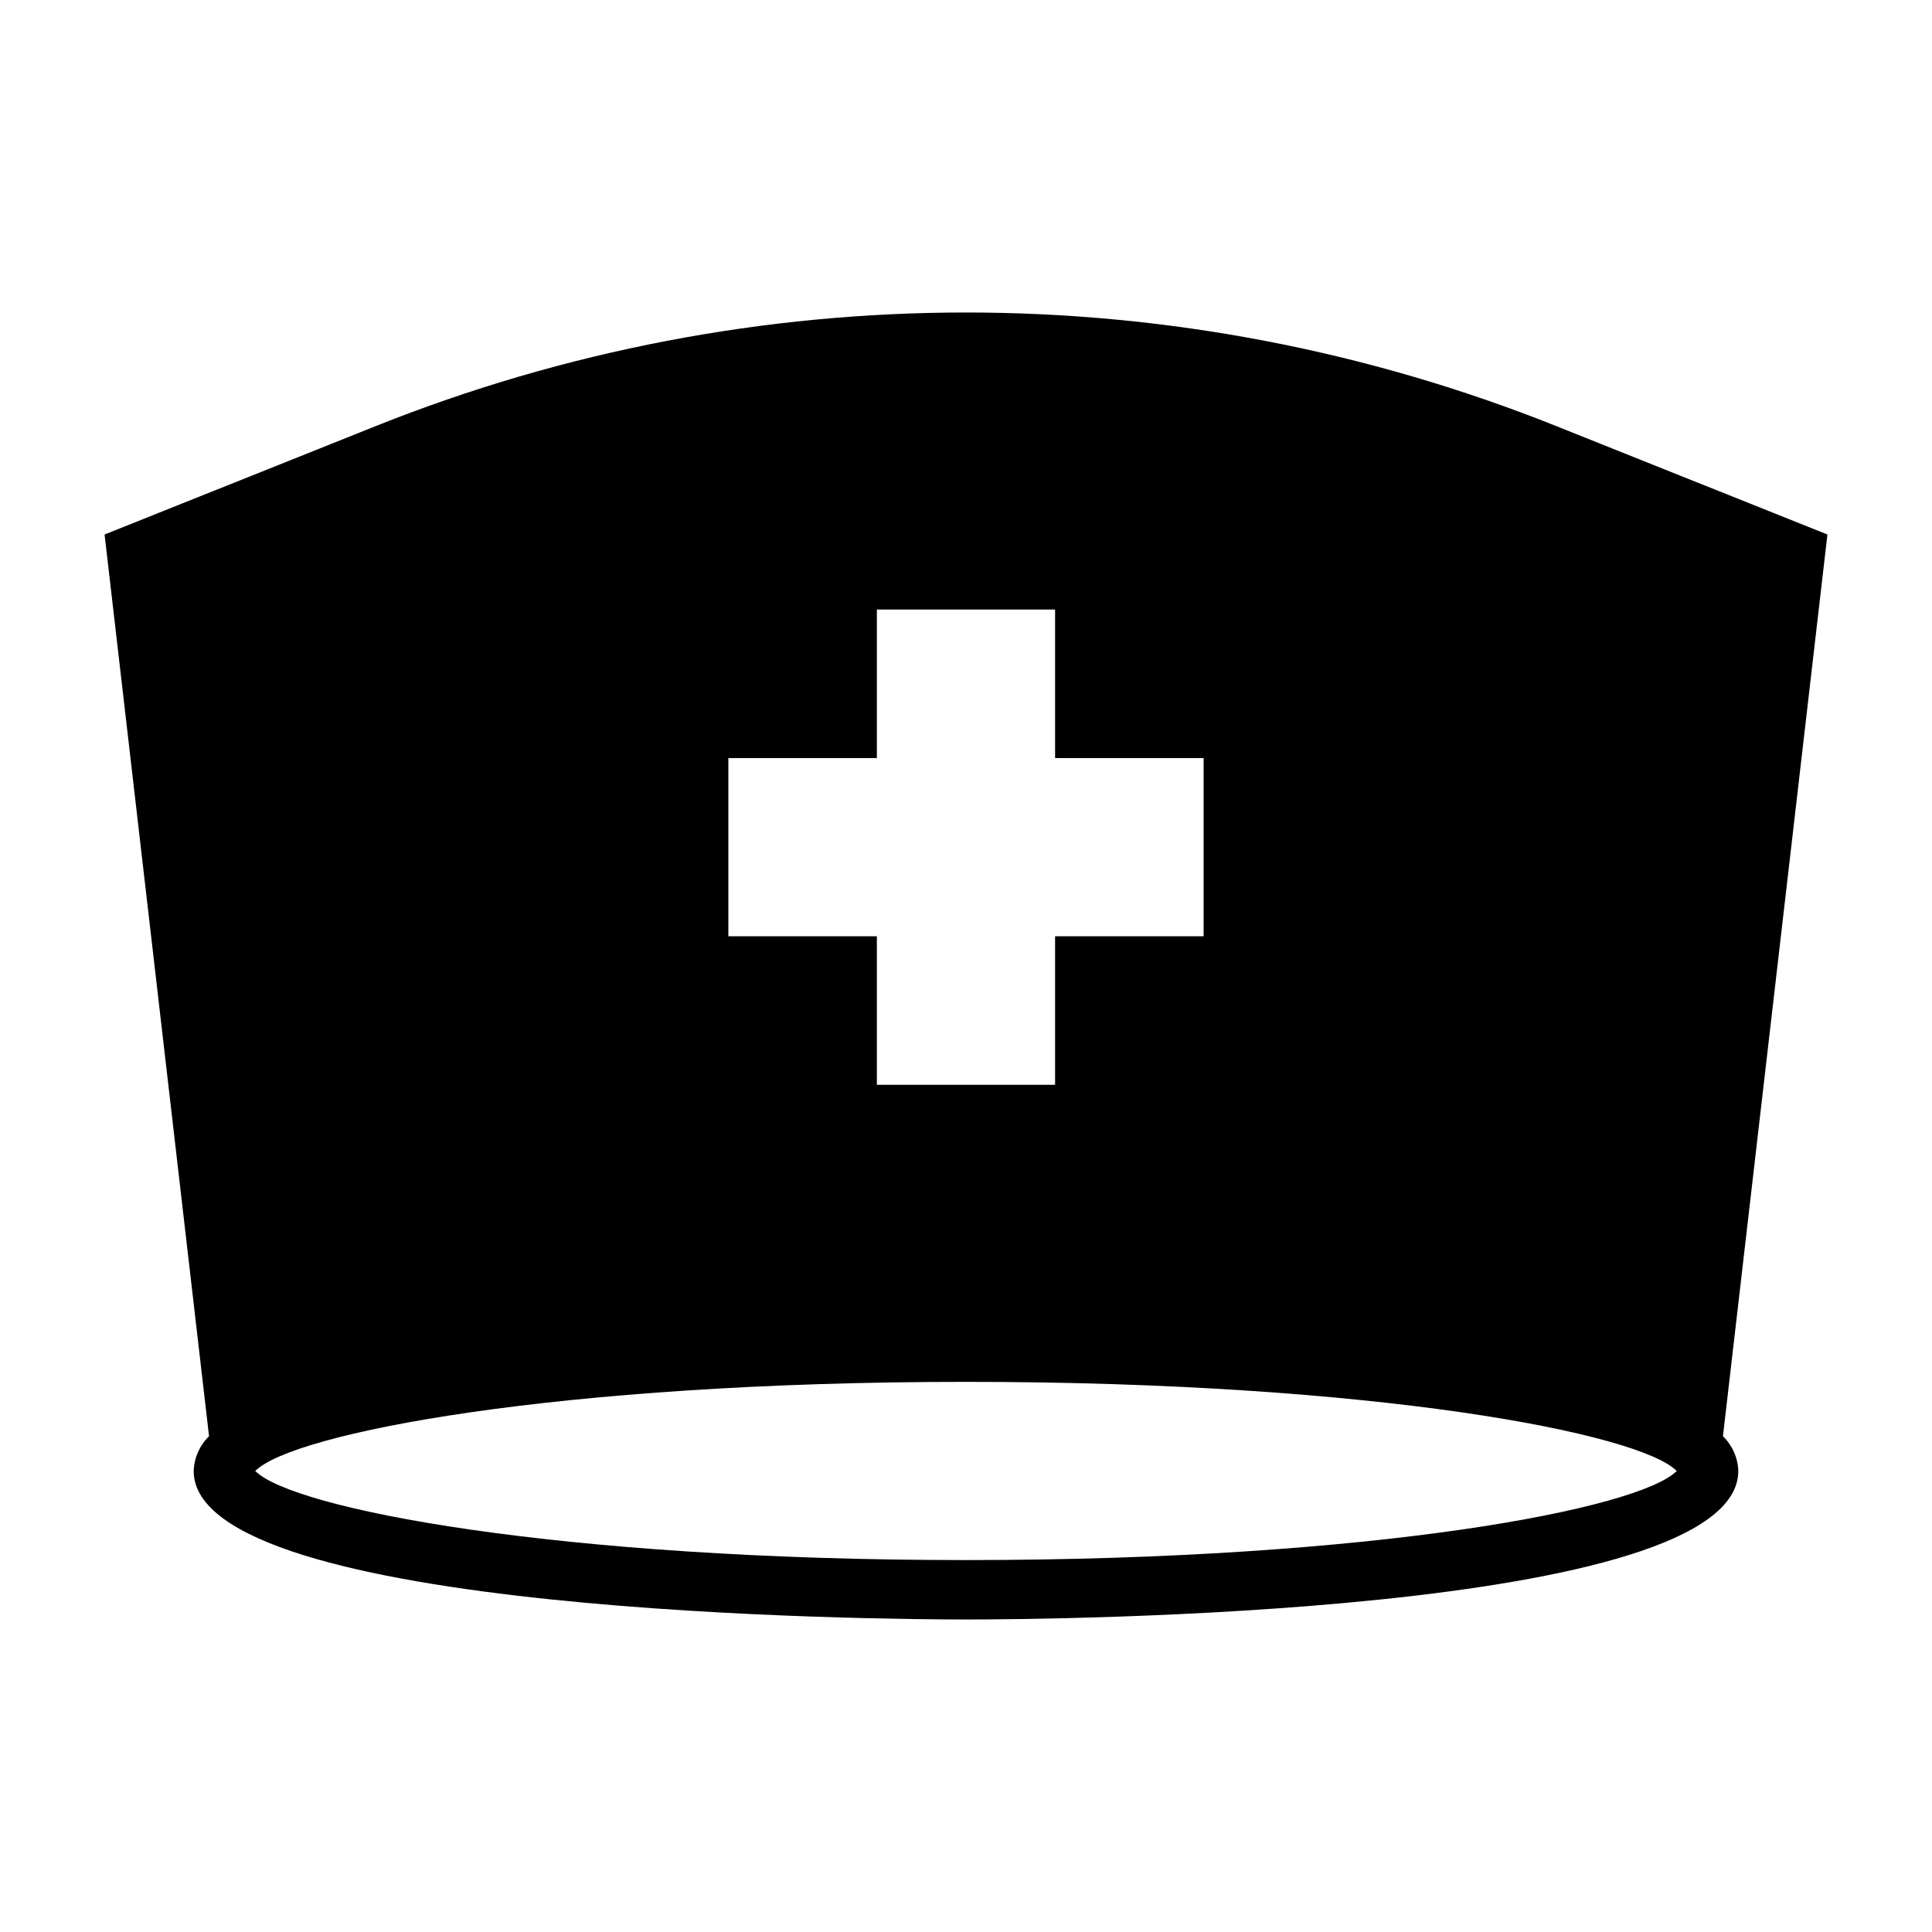 <?xml version="1.0" encoding="UTF-8"?>
<!-- Uploaded to: ICON Repo, www.iconrepo.com, Generator: ICON Repo Mixer Tools -->
<svg fill="#000000" width="800px" height="800px" version="1.1" viewBox="144 144 512 512" xmlns="http://www.w3.org/2000/svg">
 <path d="m556.51 256.95c-100.48-40.18-212.55-40.18-313.02 0l-71.777 28.699 27.684 238.96c-2.492 2.43-3.949 5.731-4.07 9.211 0 38.258 183.73 39.359 204.67 39.359 20.949 0 204.67-1.102 204.67-39.359h0.004c-0.121-3.481-1.578-6.781-4.07-9.211l27.688-238.96zm-219.49 87.945h39.359v-39.359h47.23v39.359h39.359v47.23h-39.359v39.359l-47.23 0.004v-39.363h-39.359zm62.977 212.54c-108.64 0-178.46-13.617-188.35-23.613 9.887-10 79.711-23.617 188.35-23.617 108.63 0 178.46 13.617 188.35 23.617-9.891 9.996-79.715 23.613-188.35 23.613z"/>
</svg>